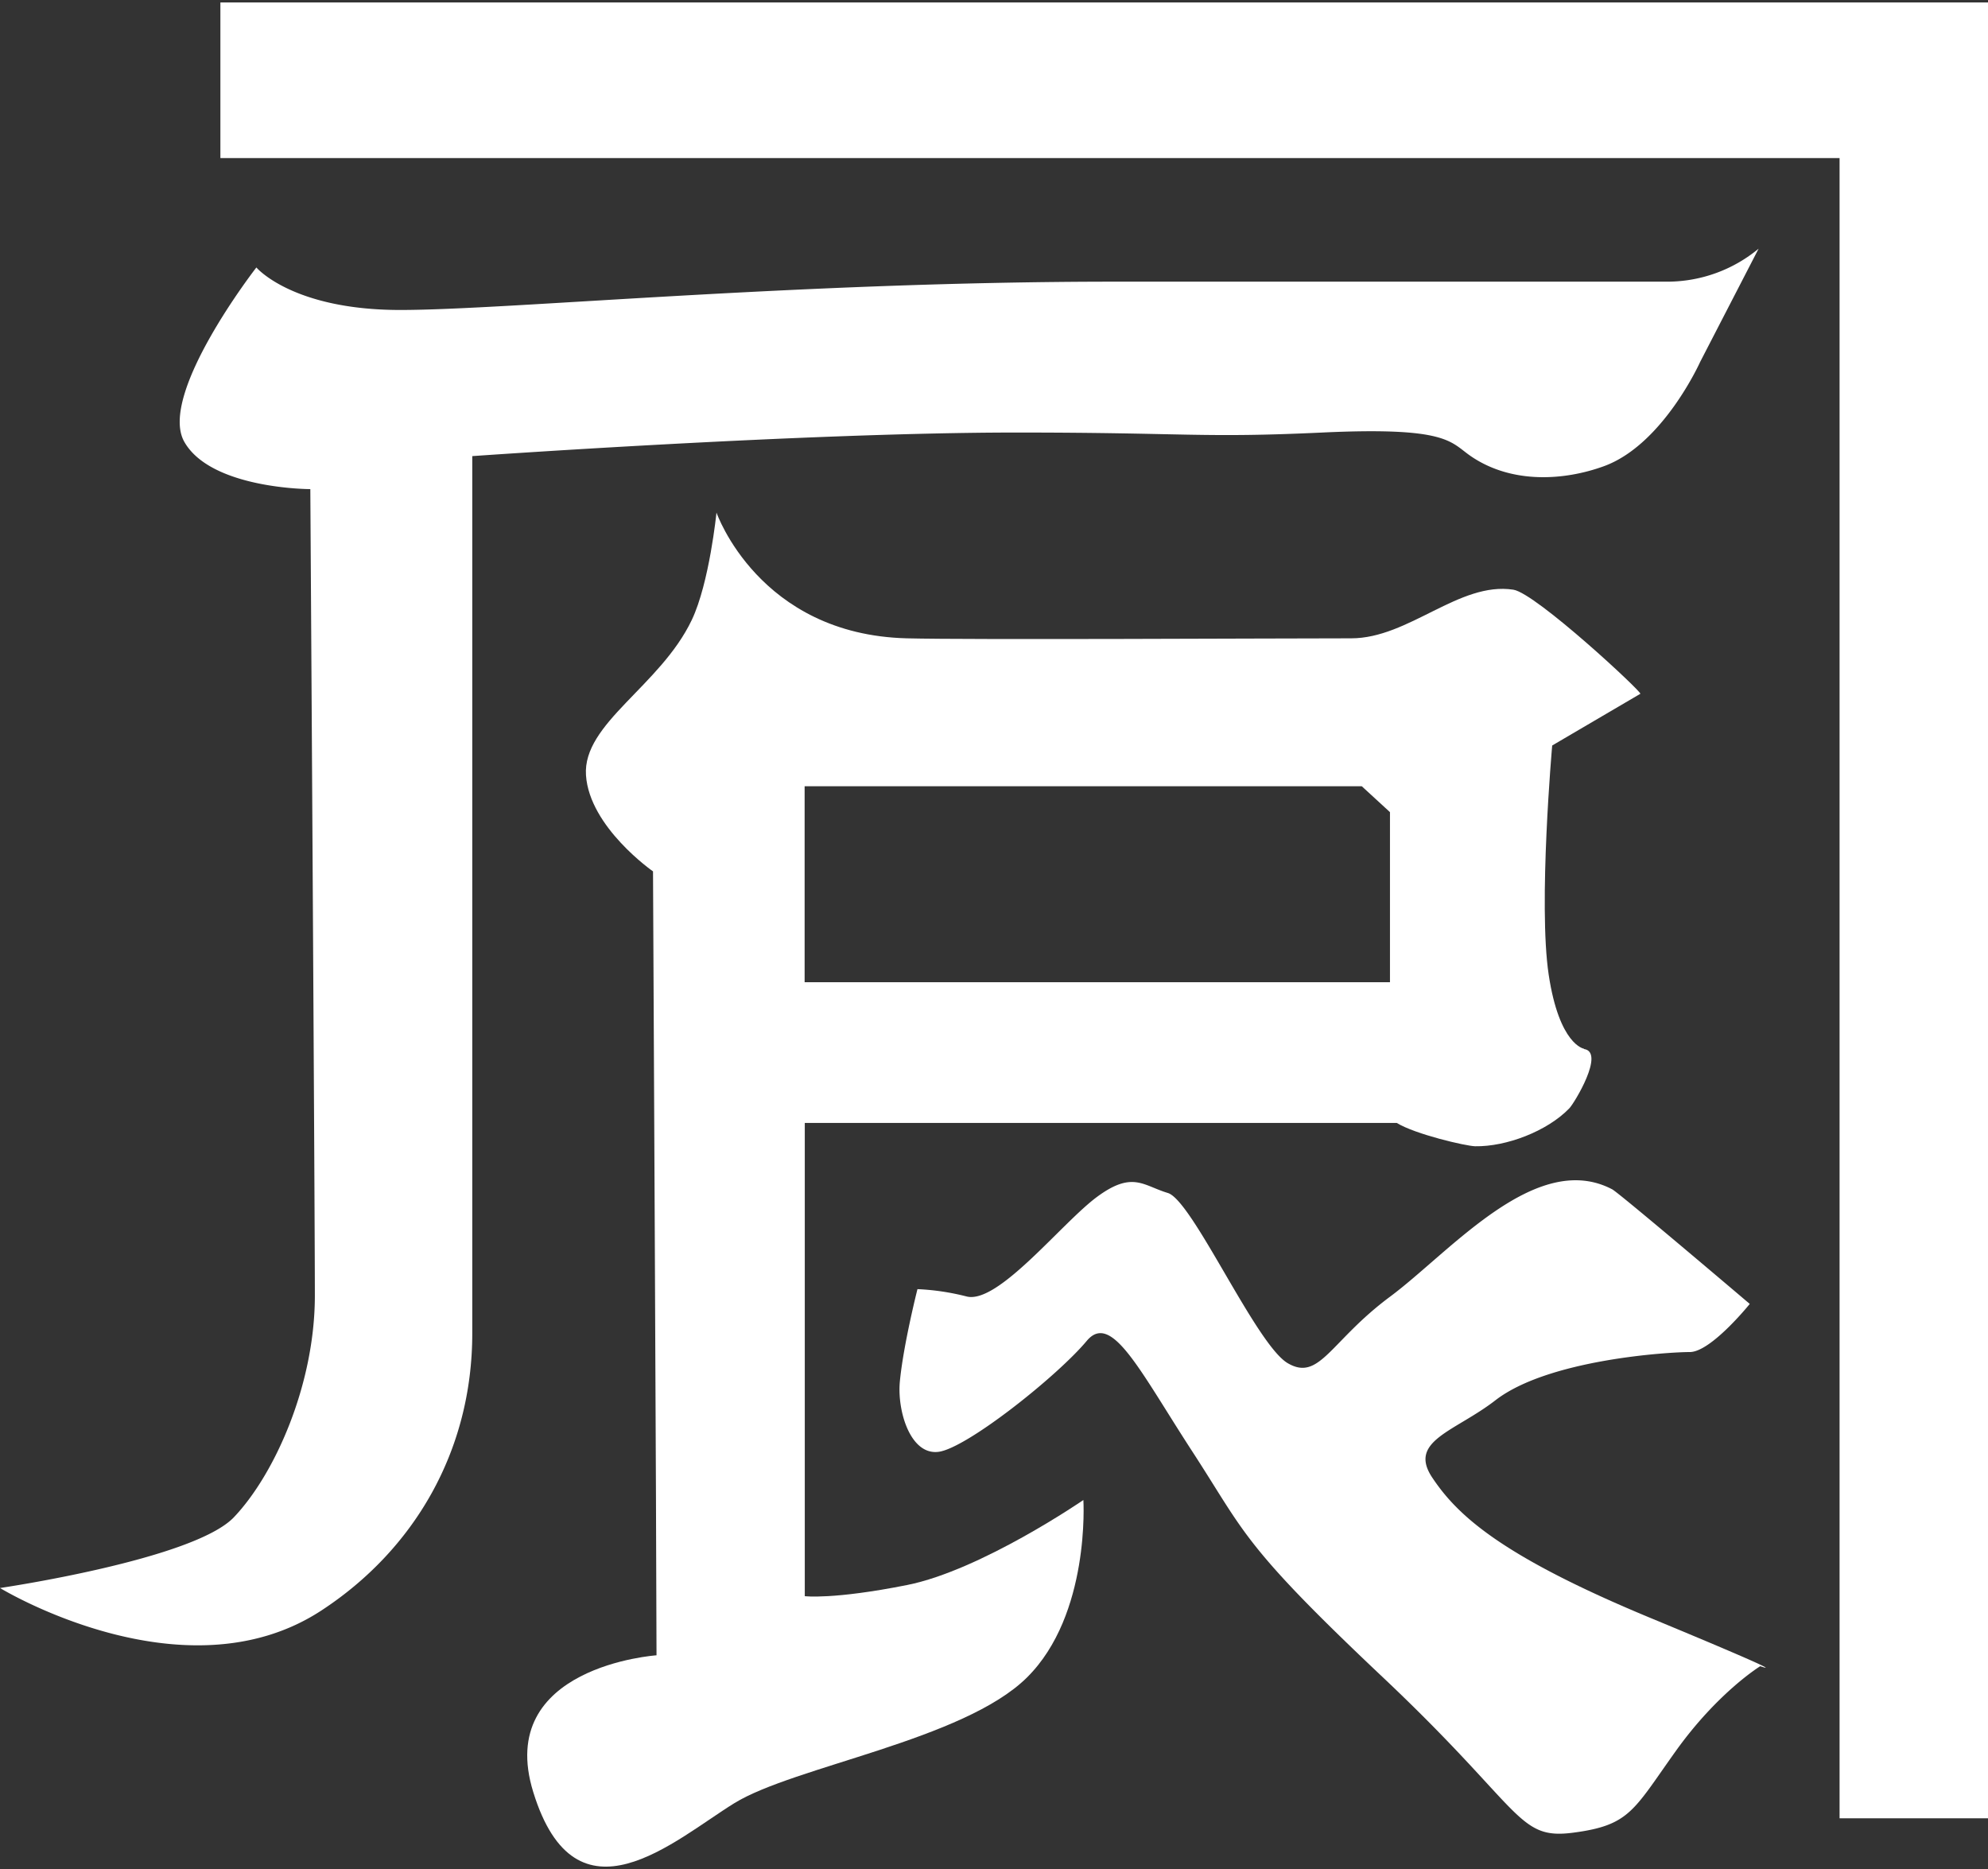 <svg xmlns="http://www.w3.org/2000/svg" viewBox="0 0 500 470">
	<rect x="0" y="0" width="500" height="470" fill="#333333" stroke="none"/>
	<defs>
	<style>
		.cls-1{fill:#fff;fill-rule:evenodd;}
	</style>
	</defs>
	<title>history_logo_01</title>
	<g id="history_logo_01">
		<path id="パス_27" data-name="パス 27" class="cls-1" d="M55.43.62V39.75H462.67v417.5H500V.62Z"/>
		<path id="パス_28" data-name="パス 28" class="cls-1" d="M78.05,123s1.14,180.28,1.14,202.81S69,370.88,58.82,381.55,0,399.34,0,399.34s46.23,28.19,80.73,5.72c23.34-15.21,38.05-40.11,38.05-69.76V114.7s83.71-5.93,136.88-5.93c43,0,46.4,1.43,76.91,0,31.76-1.49,32.18,2.41,37.34,5.93,10.21,7,23.39,6.21,33.48,2.54C418.27,111.83,427.61,91,427.61,91l14.7-28.47a36.08,36.08,0,0,1-22.63,8.3H280.54c-80.32,0-152.71,7.12-179.87,7.12S64.48,67.26,64.48,67.26s-24.89,32-18.11,43.87S78.05,123,78.05,123Z"/>
		<path id="パス_29" data-name="パス 29" class="cls-1" d="M202.37,197.72H342.5l7.09,6.51V247H202.37Zm196,66s-6.2-.94-8.86-18.61.88-57.64.88-57.64l22.17-13c.57-.34-26.29-25.32-31.94-26.18-13.63-2.09-26.28,12.23-40.78,12.23-19.51,0-95.79.41-111.75,0-37.25-.93-47.89-31.62-47.89-31.62s-1.77,17.67-6.21,27c-7.93,16.64-27.49,26-26.61,39.06s16.86,24.17,16.86,24.17.88,175.74.88,197.13c0,0-40.79,2.79-31,34.4,10.77,34.91,35.48,12.1,50.55,2.8s57.65-15.81,73.62-31.62,14.19-44.63,14.19-44.63-25.72,17.67-44.35,21.38-25.72,2.8-25.72,2.8v-119h148.9c4.6,2.84,17.36,5.81,19.71,5.86,7.76.14,18.12-3.76,23.69-9.55,1.22-1.26,9.05-14.1,3.7-14.9Z"/>
		<path id="パス_30" data-name="パス 30" class="cls-1" d="M226.32,347.43c-.7,7.39,2.66,18.59,9.75,17.66s29.82-19,37.25-27.89c6.23-7.45,13.31,7.44,26.61,27.89s12.41,23.24,47.89,56.72,33.7,40.92,47.9,39.05,15.07-5.57,25.71-20.46S442.72,419,442.72,419s10.63,3.72-27.49-12.08-48.79-26.05-55-35.34S366,360,376.19,352.07C389.51,341.84,419.66,340,425,340s15.08-12.1,15.08-12.1-32.82-27.89-34.6-28.82c-19.18-10.06-40.8,15.81-55.87,27s-17.73,21.39-25.72,16.73S299.93,301.86,293.72,300s-8.86-5.59-17.74.93-24.83,27-32.81,25.11a60.5,60.5,0,0,0-12.42-1.86S227.21,338.12,226.32,347.43Z"/>
	</g>
</svg>